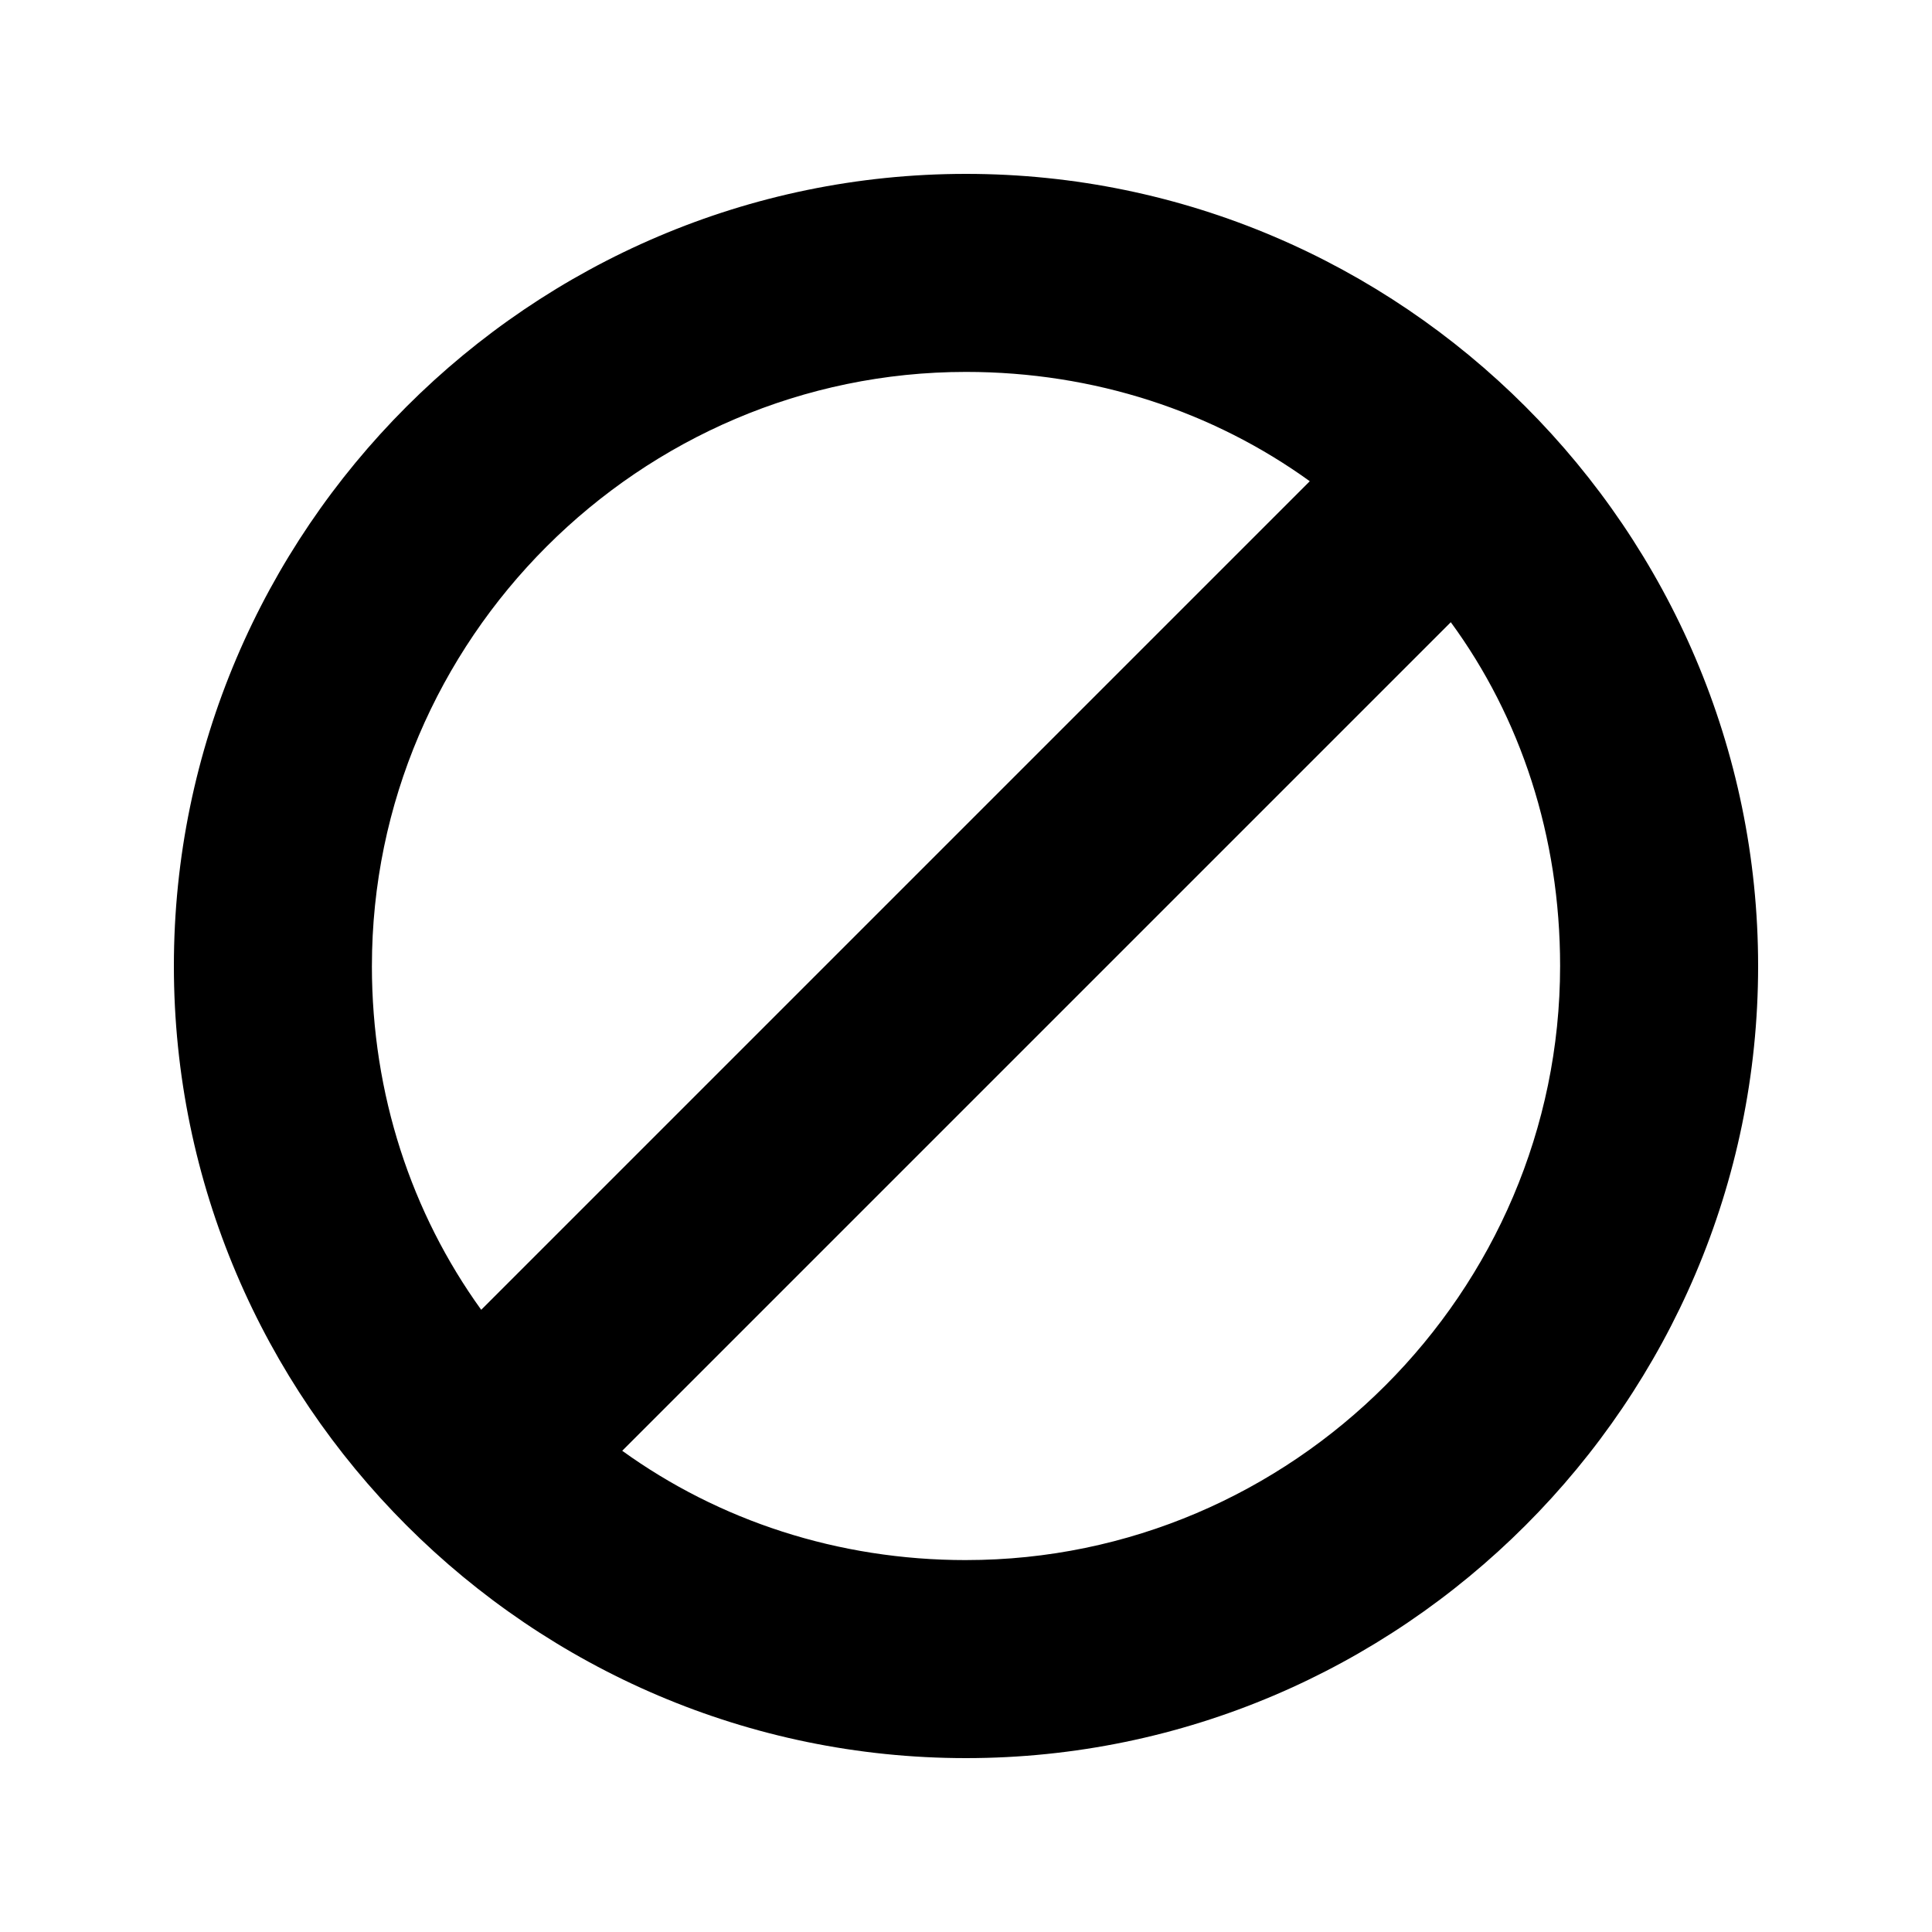 <?xml version="1.0" encoding="UTF-8"?>
<!-- Uploaded to: ICON Repo, www.svgrepo.com, Generator: ICON Repo Mixer Tools -->
<svg fill="#000000" width="800px" height="800px" version="1.1" viewBox="144 144 512 512" xmlns="http://www.w3.org/2000/svg">
 <path d="m400 190.08c-115.46 0-209.92 94.465-209.92 209.92s94.465 209.92 209.92 209.92 209.92-94.465 209.92-209.92c-0.004-115.46-94.469-209.92-209.92-209.92zm-157.44 209.92c0-86.488 70.953-157.44 157.44-157.44 34.008 0 65.496 10.496 91.105 28.969l-219.58 219.58c-18.473-25.613-28.969-57.102-28.969-91.105zm157.44 157.44c-34.008 0-65.496-10.496-91.105-28.969l219.58-219.58c18.473 25.191 28.969 56.68 28.969 91.105-0.004 86.488-70.957 157.44-157.44 157.44z"/>
</svg>